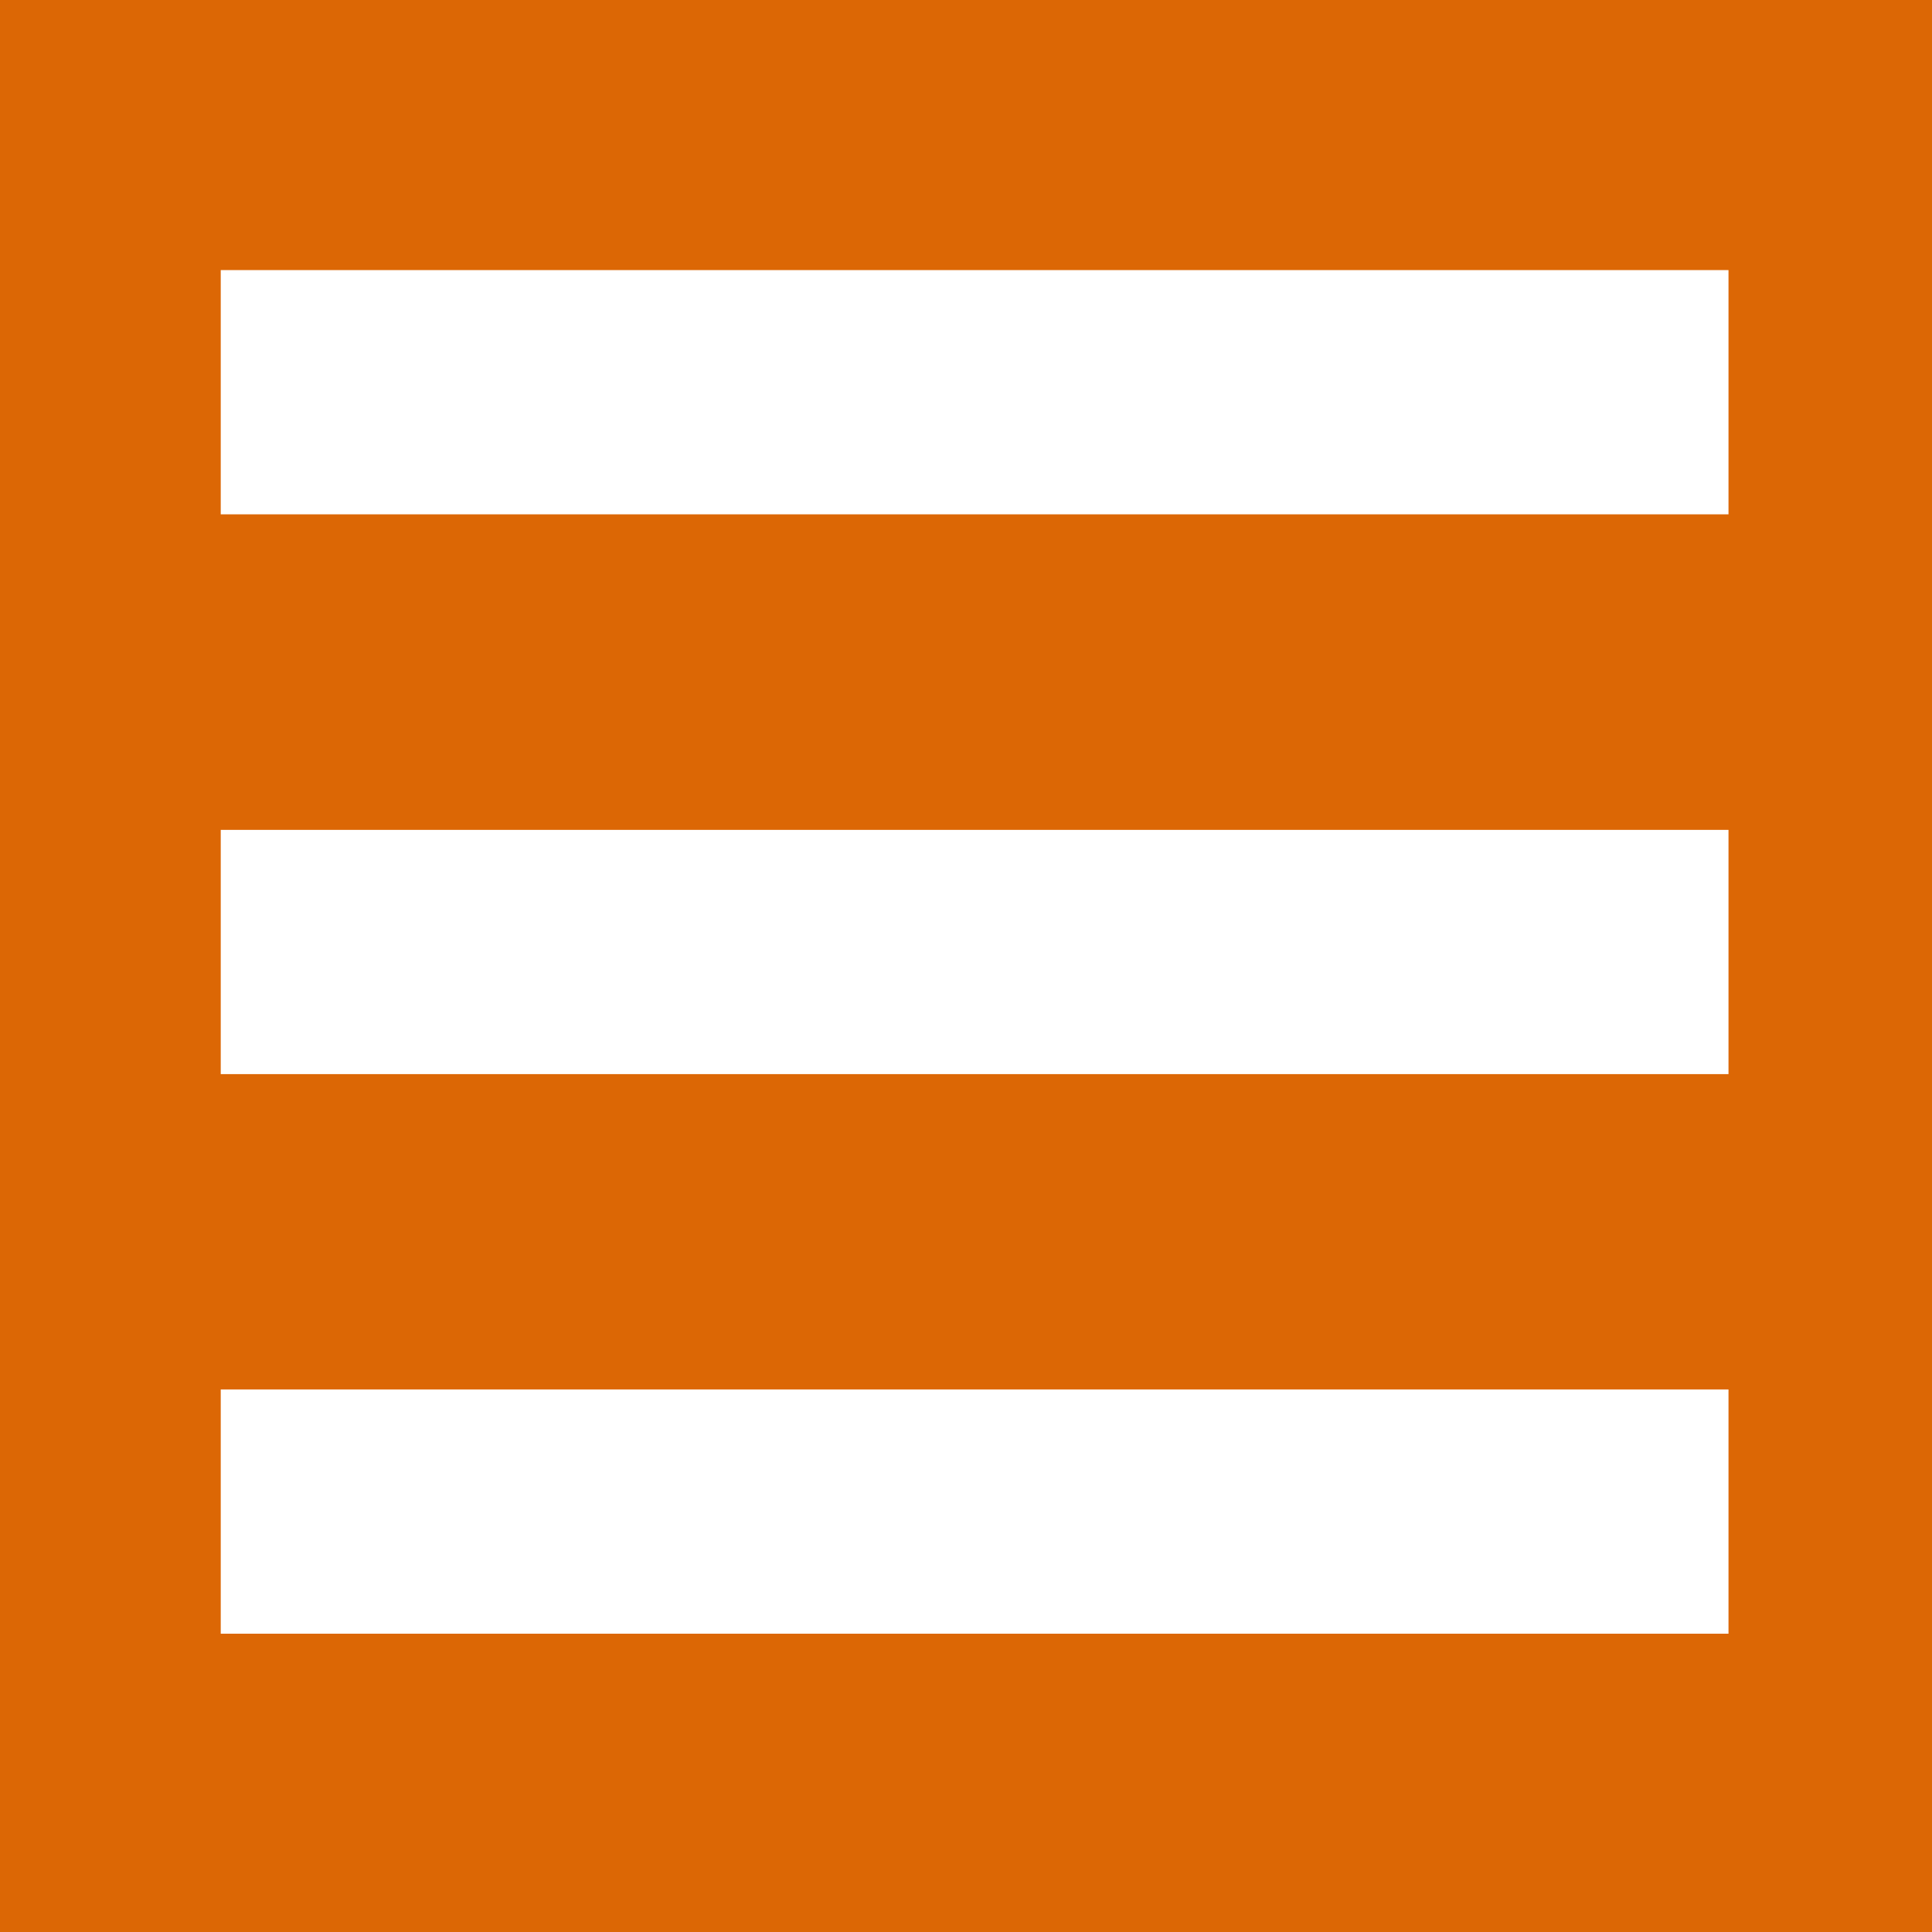 <svg xmlns="http://www.w3.org/2000/svg" viewBox="0 0 98.64 98.64"><rect x="0" y="0" width="98.64" height="98.64" fill="#333333" stroke="none"/><defs><style>.cls-1{fill:#ec6c00;opacity:0.91;}.cls-2{fill:#fff;}</style></defs><g id="レイヤー_2" data-name="レイヤー 2"><g id="レイヤー_1-2" data-name="レイヤー 1"><rect class="cls-1" width="98.64" height="98.64" transform="translate(0 98.64) rotate(-90)"/><rect class="cls-2" x="11.27" y="13.79" width="76.98" height="12.47"/><rect class="cls-2" x="11.27" y="42.37" width="76.98" height="12.47"/><rect class="cls-2" x="11.27" y="70.94" width="76.98" height="12.47"/></g></g></svg>